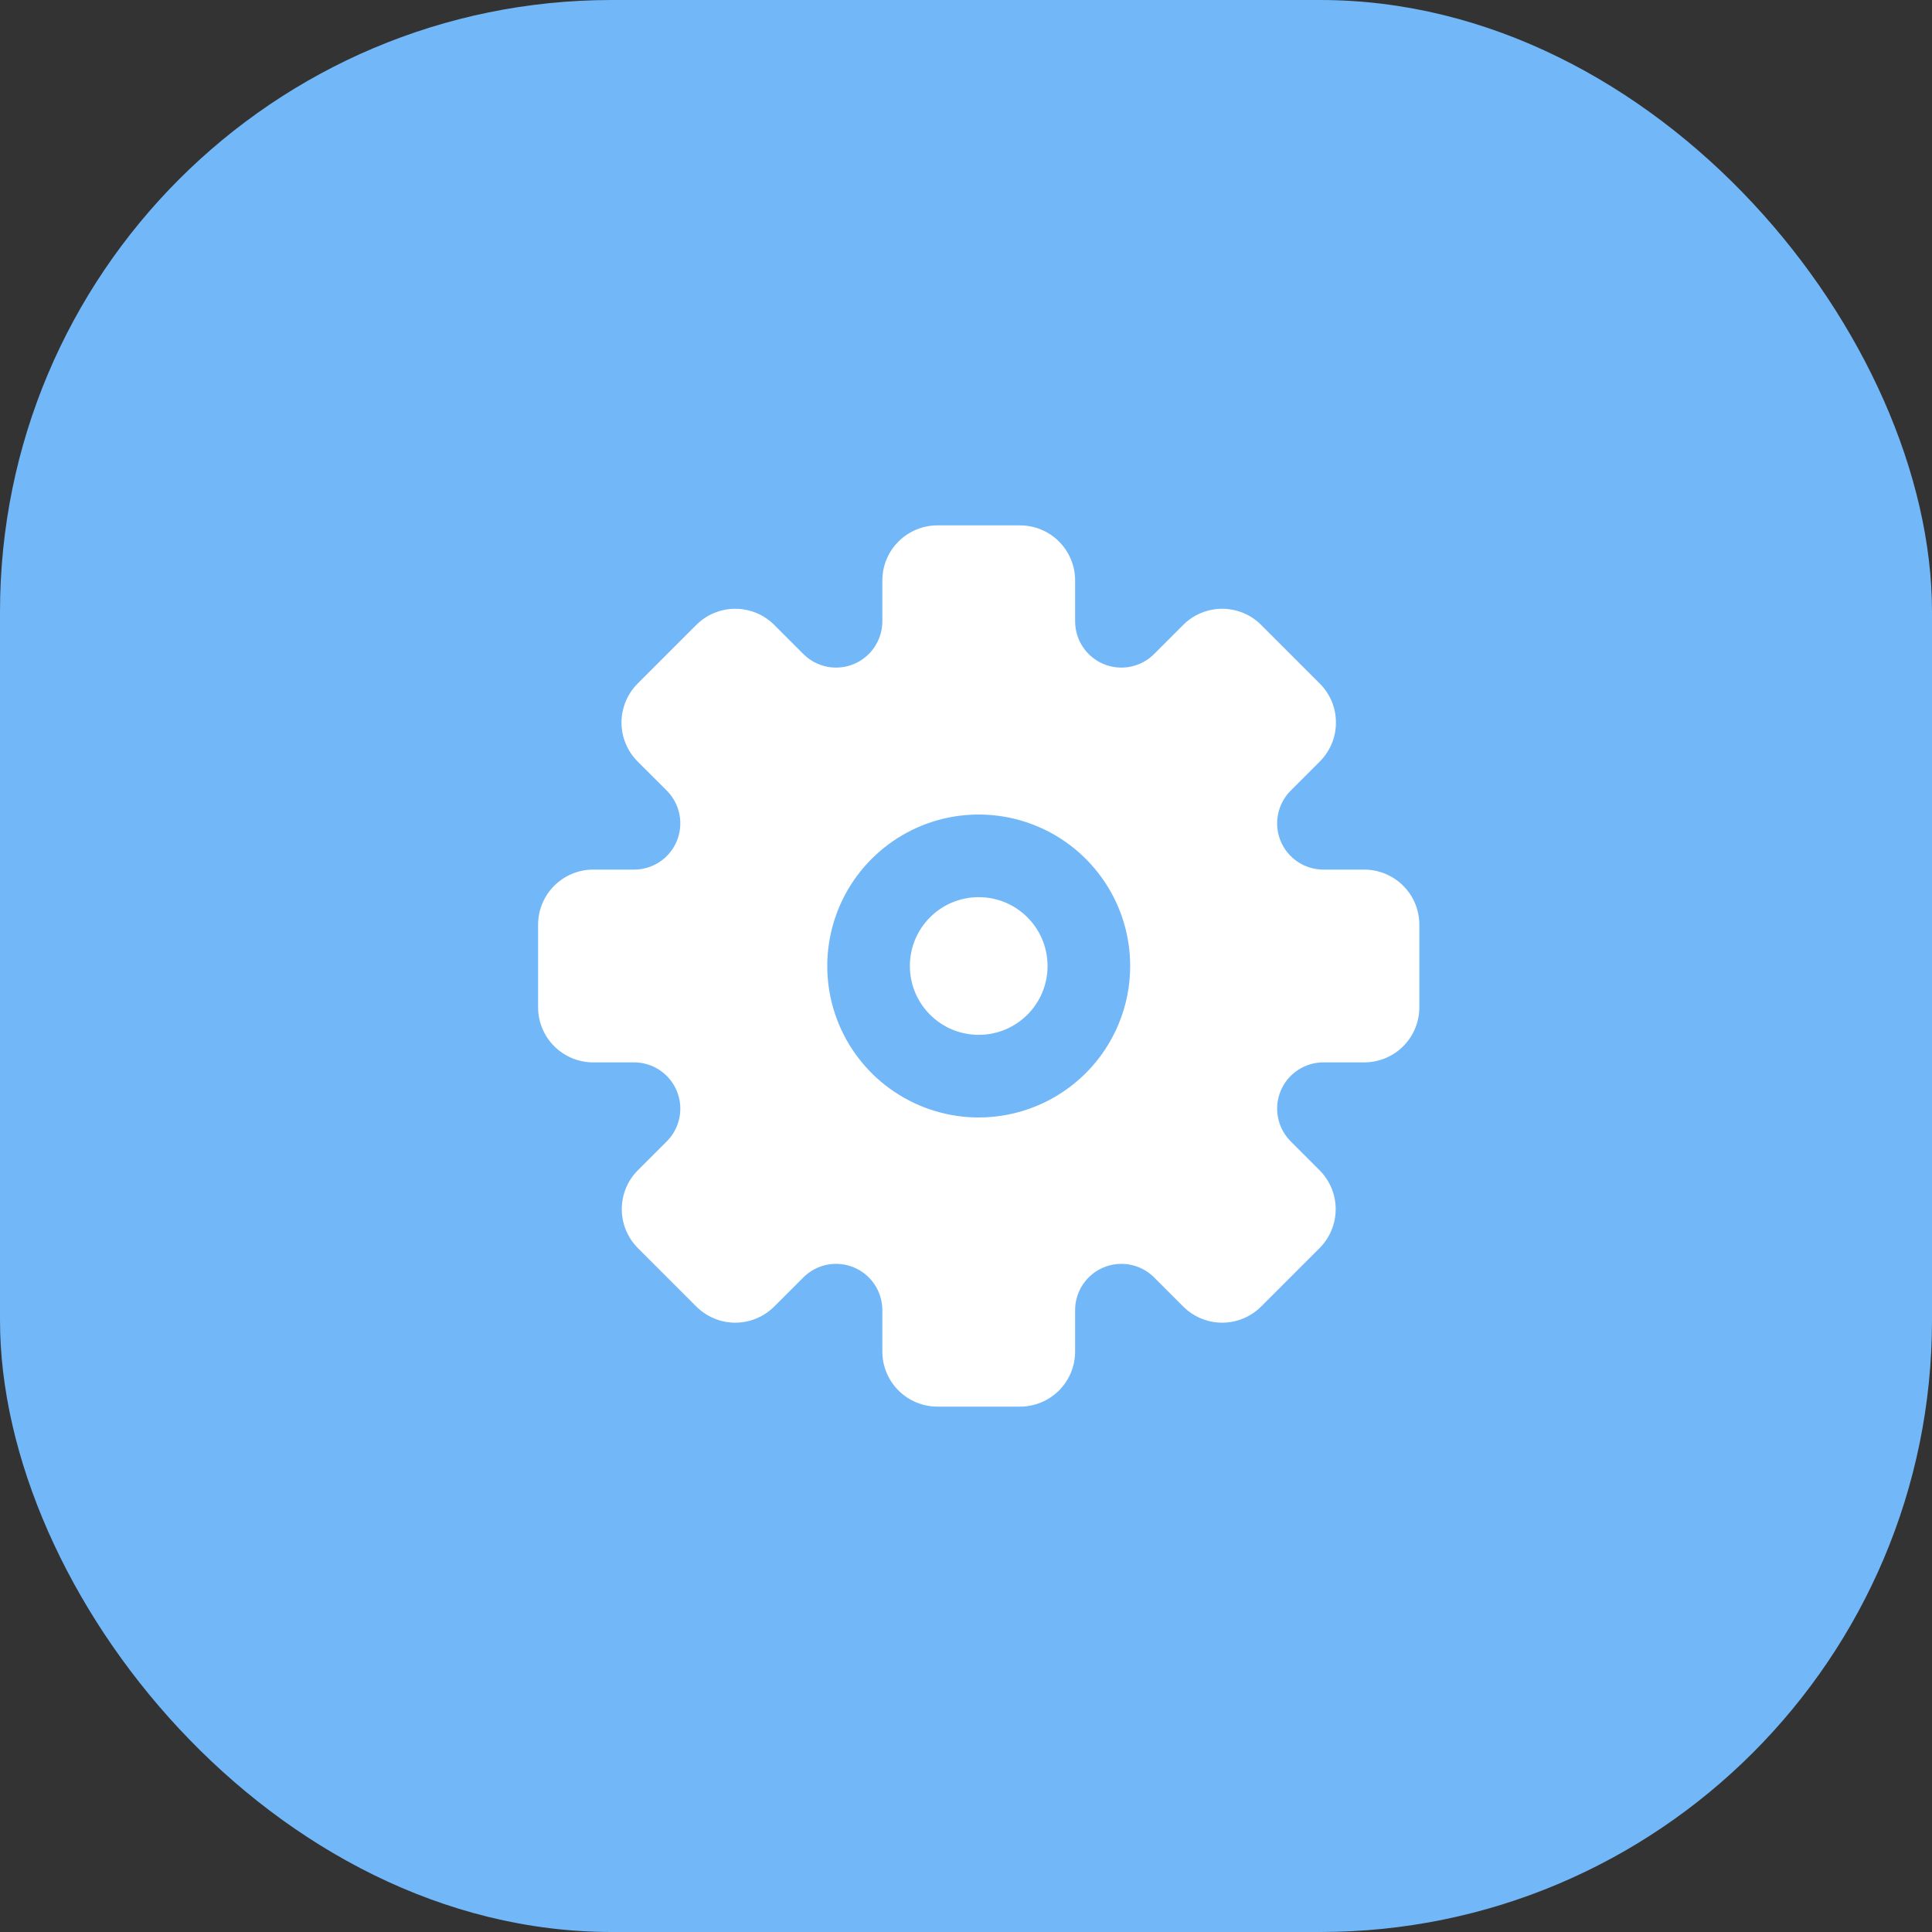 <svg width="60" height="60" viewBox="0 0 60 60" fill="none" xmlns="http://www.w3.org/2000/svg">
<rect x="0" y="0" width="60" height="60" fill="#333333" stroke="none"/>
<rect width="60" height="60" rx="19" fill="#72B7F8"/>
<path d="M30.395 32.138C31.576 32.138 32.533 31.181 32.533 30C32.533 28.819 31.576 27.862 30.395 27.862C29.214 27.862 28.257 28.819 28.257 30C28.257 31.181 29.214 32.138 30.395 32.138Z" fill="white"/>
<path d="M42.369 27.006H41.086C40.804 27.004 40.529 26.918 40.295 26.76C40.061 26.602 39.879 26.379 39.771 26.118C39.663 25.857 39.635 25.57 39.69 25.293C39.744 25.016 39.879 24.761 40.077 24.56L40.983 23.654C41.144 23.495 41.271 23.306 41.358 23.097C41.445 22.889 41.489 22.665 41.489 22.439C41.489 22.213 41.445 21.99 41.358 21.782C41.271 21.573 41.144 21.384 40.983 21.225L39.17 19.412C39.011 19.251 38.822 19.124 38.614 19.037C38.405 18.951 38.181 18.906 37.956 18.906C37.73 18.906 37.506 18.951 37.298 19.037C37.089 19.124 36.9 19.251 36.741 19.412L35.835 20.318C35.634 20.517 35.379 20.651 35.102 20.706C34.825 20.76 34.538 20.732 34.277 20.624C34.016 20.516 33.793 20.334 33.635 20.1C33.477 19.866 33.391 19.591 33.389 19.309V18.026C33.389 17.573 33.208 17.137 32.888 16.817C32.567 16.496 32.132 16.316 31.678 16.316H29.112C28.659 16.316 28.224 16.496 27.903 16.817C27.582 17.137 27.402 17.573 27.402 18.026V19.309C27.399 19.591 27.313 19.866 27.155 20.1C26.997 20.334 26.774 20.516 26.513 20.624C26.252 20.732 25.965 20.76 25.688 20.706C25.411 20.651 25.157 20.517 24.956 20.318L24.049 19.412C23.89 19.251 23.701 19.124 23.492 19.037C23.284 18.951 23.06 18.906 22.835 18.906C22.609 18.906 22.385 18.951 22.177 19.037C21.968 19.124 21.779 19.251 21.62 19.412L19.807 21.225C19.647 21.384 19.519 21.573 19.433 21.782C19.346 21.99 19.301 22.213 19.301 22.439C19.301 22.665 19.346 22.889 19.433 23.097C19.519 23.306 19.647 23.495 19.807 23.654L20.714 24.56C20.912 24.761 21.047 25.016 21.101 25.293C21.155 25.57 21.127 25.857 21.019 26.118C20.912 26.379 20.729 26.602 20.496 26.76C20.262 26.918 19.987 27.004 19.704 27.006H18.422C17.968 27.006 17.533 27.187 17.212 27.508C16.891 27.828 16.711 28.263 16.711 28.717V31.283C16.711 31.736 16.891 32.172 17.212 32.492C17.533 32.813 17.968 32.993 18.422 32.993H19.704C19.987 32.996 20.262 33.082 20.496 33.24C20.729 33.398 20.912 33.621 21.019 33.882C21.127 34.143 21.155 34.43 21.101 34.707C21.047 34.984 20.912 35.239 20.714 35.439L19.807 36.346C19.488 36.666 19.31 37.1 19.31 37.552C19.31 38.004 19.488 38.437 19.807 38.758L21.62 40.571C21.779 40.731 21.968 40.858 22.177 40.945C22.385 41.032 22.609 41.077 22.835 41.077C23.06 41.077 23.284 41.032 23.492 40.945C23.701 40.858 23.89 40.731 24.049 40.571L24.956 39.664C25.158 39.465 25.414 39.33 25.692 39.276C25.971 39.222 26.259 39.252 26.521 39.362C26.782 39.472 27.006 39.657 27.162 39.893C27.319 40.13 27.402 40.407 27.402 40.691V41.974C27.402 42.427 27.582 42.862 27.903 43.183C28.224 43.504 28.659 43.684 29.112 43.684H31.678C32.132 43.684 32.567 43.504 32.888 43.183C33.208 42.862 33.389 42.427 33.389 41.974V40.691C33.388 40.407 33.471 40.13 33.628 39.893C33.785 39.657 34.008 39.472 34.27 39.362C34.531 39.252 34.819 39.222 35.098 39.276C35.376 39.33 35.633 39.465 35.835 39.664L36.741 40.571C36.9 40.731 37.089 40.858 37.298 40.945C37.506 41.032 37.73 41.077 37.956 41.077C38.181 41.077 38.405 41.032 38.614 40.945C38.822 40.858 39.011 40.731 39.17 40.571L40.983 38.758C41.302 38.437 41.481 38.004 41.481 37.552C41.481 37.1 41.302 36.666 40.983 36.346L40.077 35.439C39.879 35.239 39.744 34.984 39.69 34.707C39.635 34.43 39.663 34.143 39.771 33.882C39.879 33.621 40.061 33.398 40.295 33.24C40.529 33.082 40.804 32.996 41.086 32.993H42.369C42.822 32.993 43.258 32.813 43.578 32.492C43.899 32.172 44.079 31.736 44.079 31.283V28.717C44.079 28.492 44.035 28.27 43.949 28.062C43.863 27.855 43.737 27.666 43.578 27.508C43.419 27.349 43.231 27.223 43.023 27.137C42.816 27.051 42.593 27.006 42.369 27.006ZM30.395 34.704C29.465 34.704 28.555 34.428 27.782 33.911C27.008 33.394 26.405 32.66 26.049 31.8C25.693 30.941 25.6 29.995 25.782 29.082C25.963 28.17 26.411 27.331 27.069 26.674C27.727 26.016 28.565 25.568 29.477 25.386C30.39 25.205 31.336 25.298 32.195 25.654C33.055 26.01 33.789 26.613 34.306 27.387C34.823 28.16 35.099 29.07 35.099 30C35.099 31.247 34.603 32.444 33.721 33.326C32.839 34.208 31.643 34.704 30.395 34.704Z" fill="white"/>
</svg>
